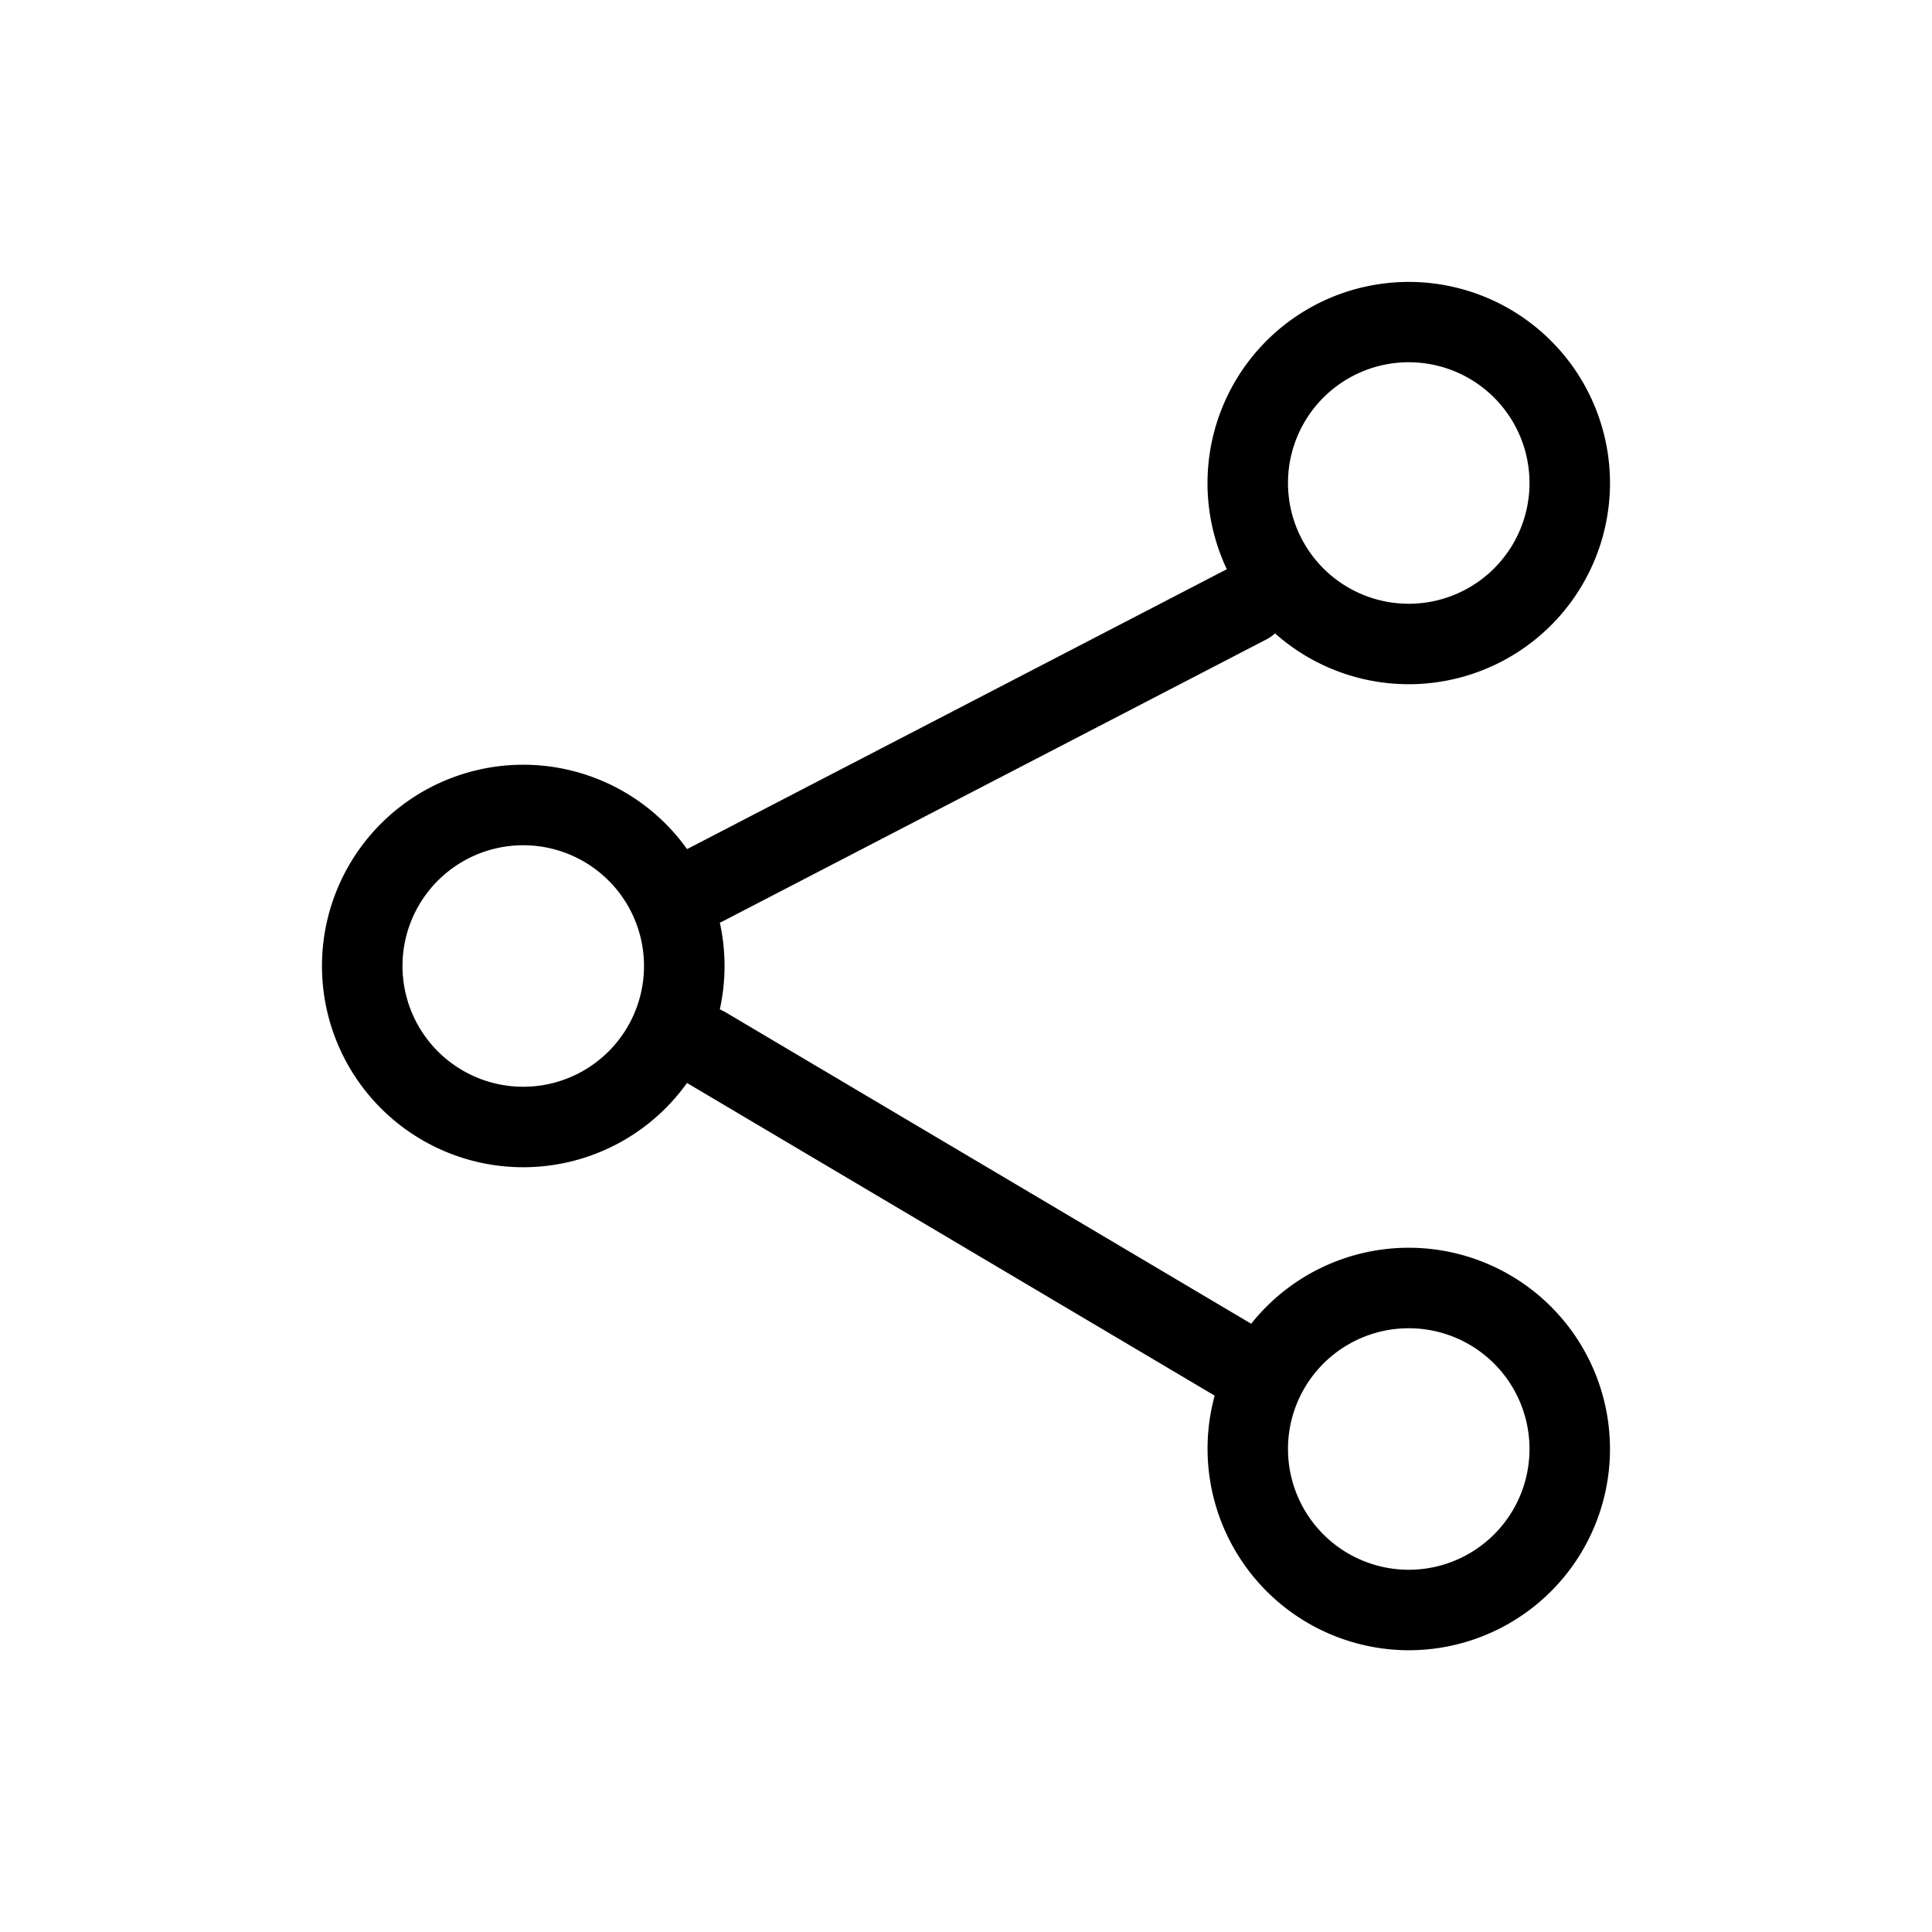 <svg xmlns="http://www.w3.org/2000/svg" width="200" height="200" viewBox="0 0 24 24"><path fill="currentColor" fill-rule="evenodd" d="M20 6a2.5 2.5 0 1 0-4.76 1.071l-6.705 3.477a2.5 2.5 0 1 0-.001 2.905l6.555 3.884A2.504 2.504 0 0 0 17.5 20.5a2.5 2.5 0 1 0-1.957-4.056L9.005 12.57l-.063-.032a2.5 2.5 0 0 0 0-1.076l.038-.018l6.75-3.5a.5.5 0 0 0 .109-.076A2.5 2.5 0 0 0 20 6m-2.5-1.5a1.5 1.5 0 1 1 0 3a1.5 1.5 0 0 1 0-3m-11 6a1.5 1.5 0 1 1 0 3a1.5 1.5 0 0 1 0-3m11 6a1.5 1.5 0 1 1 0 3a1.5 1.5 0 0 1 0-3" clip-rule="evenodd"/></svg>